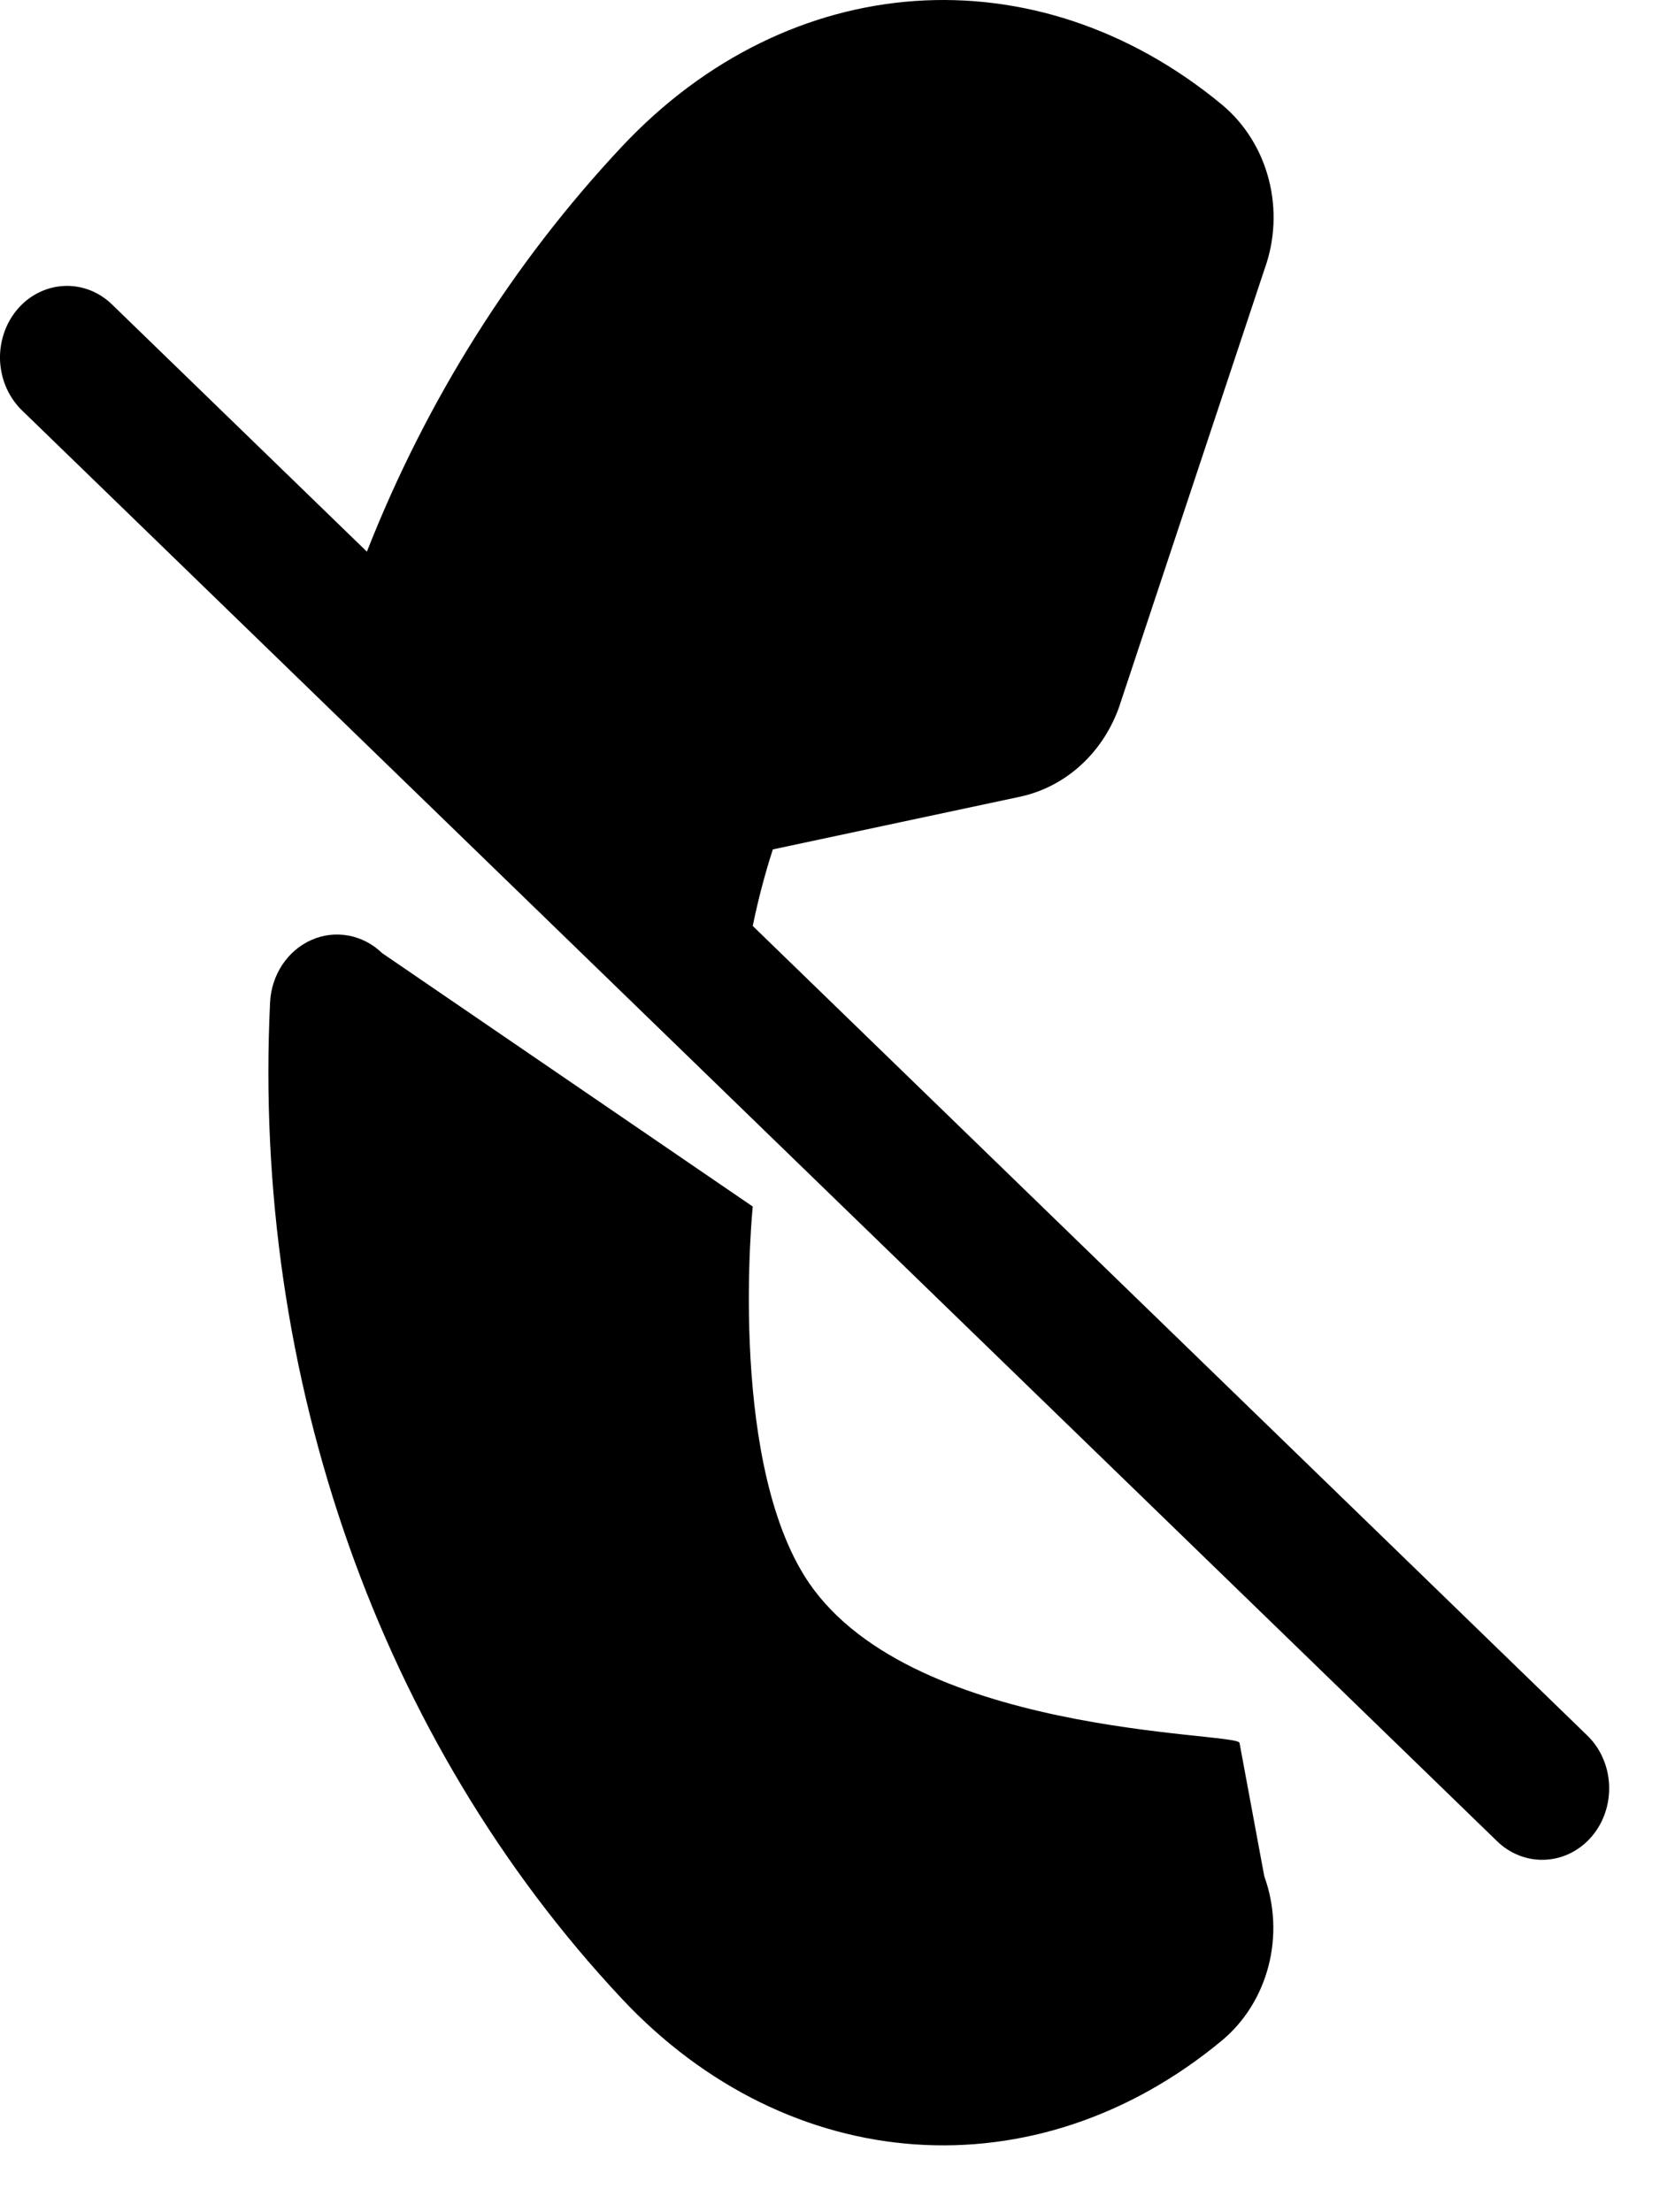 <svg width="25" height="33" viewBox="0 0 25 33" fill="none" xmlns="http://www.w3.org/2000/svg">
<path d="M22.336 27.46C22.433 27.557 22.547 27.631 22.671 27.68C22.795 27.729 22.927 27.751 23.059 27.745C23.192 27.739 23.322 27.706 23.441 27.646C23.561 27.586 23.669 27.502 23.758 27.397C23.847 27.293 23.916 27.17 23.96 27.037C24.004 26.904 24.023 26.763 24.016 26.622C24.009 26.481 23.976 26.343 23.918 26.216C23.861 26.089 23.78 25.975 23.681 25.882L17.458 19.848L11.235 13.814C11.314 13.427 11.414 13.046 11.535 12.672L15.224 11.886C15.55 11.816 15.855 11.661 16.111 11.434C16.367 11.207 16.565 10.915 16.689 10.586L16.703 10.547L18.874 4.014C19.029 3.587 19.051 3.118 18.937 2.677C18.823 2.235 18.578 1.845 18.24 1.563C15.464 -0.734 11.78 -0.477 9.281 2.188C7.657 3.919 6.364 5.971 5.476 8.23L1.681 4.551C1.585 4.455 1.471 4.38 1.347 4.331C1.222 4.282 1.09 4.26 0.958 4.266C0.826 4.272 0.696 4.306 0.576 4.366C0.456 4.425 0.349 4.51 0.26 4.614C0.171 4.719 0.102 4.841 0.058 4.974C0.014 5.107 -0.006 5.248 0.001 5.389C0.009 5.53 0.042 5.668 0.099 5.795C0.157 5.922 0.237 6.036 0.336 6.13L22.336 27.46ZM9.281 29.818C5.673 25.97 3.761 20.551 4.031 14.952C4.041 14.751 4.105 14.556 4.214 14.392C4.324 14.227 4.475 14.099 4.65 14.022C4.825 13.945 5.016 13.923 5.203 13.958C5.389 13.993 5.563 14.083 5.703 14.219L11.235 18C11.235 18 10.863 21.654 12 23.5C13.482 25.906 18.445 25.834 18.5 26L18.87 27.992C19.025 28.419 19.047 28.888 18.933 29.329C18.819 29.771 18.575 30.161 18.236 30.443C15.464 32.74 11.78 32.483 9.281 29.818Z" fill="black"/>
</svg>
